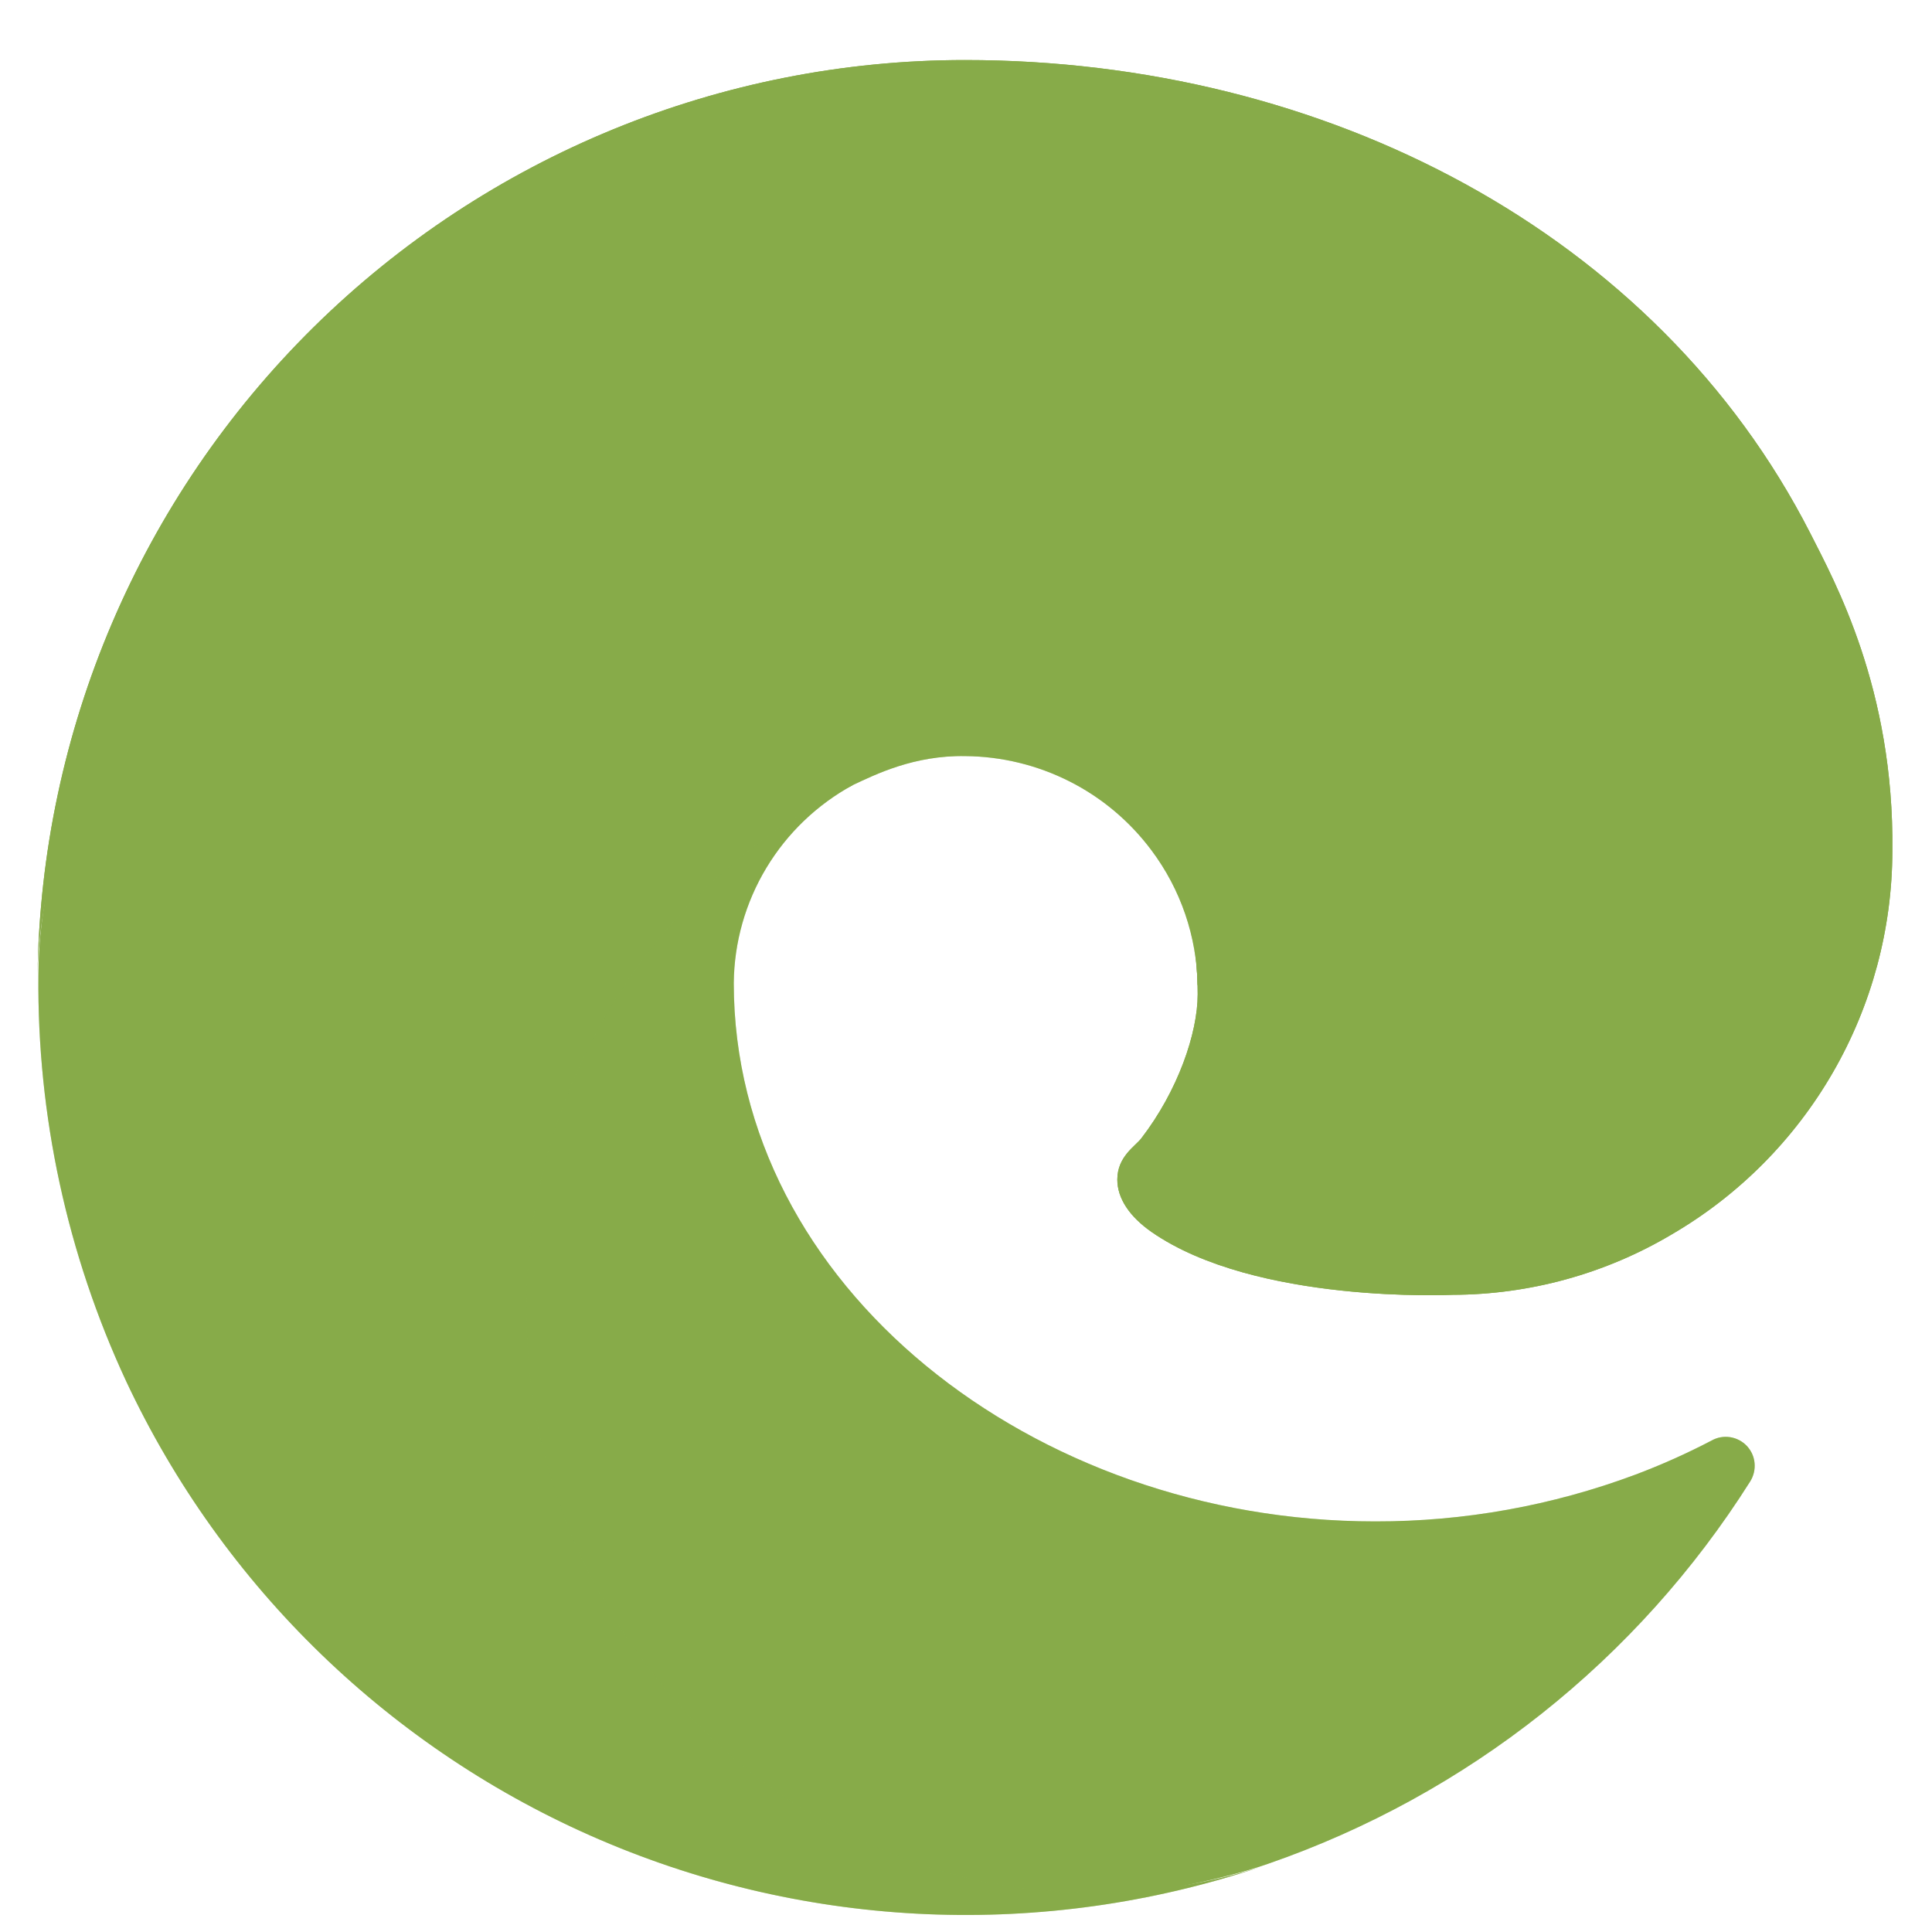 <svg width="25" height="25" viewBox="0 0 25 25" fill="none" xmlns="http://www.w3.org/2000/svg">
<path d="M22.149 18.64C21.829 18.807 21.499 18.955 21.161 19.082C20.085 19.484 18.944 19.689 17.795 19.687C13.359 19.687 9.495 16.636 9.495 12.72C9.5 12.194 9.646 11.68 9.917 11.23C10.188 10.78 10.574 10.411 11.035 10.159C7.022 10.328 5.991 14.509 5.991 16.959C5.991 23.885 12.375 24.587 13.75 24.587C14.492 24.587 15.61 24.372 16.281 24.16L16.404 24.119C18.987 23.226 21.189 21.48 22.648 19.169C22.692 19.098 22.712 19.015 22.704 18.932C22.697 18.849 22.661 18.771 22.604 18.71C22.547 18.65 22.471 18.61 22.389 18.597C22.306 18.584 22.222 18.599 22.149 18.64Z" fill="#87AB49"/>
<path opacity="0.35" d="M22.149 18.64C21.829 18.807 21.499 18.955 21.161 19.082C20.085 19.484 18.944 19.689 17.795 19.687C13.359 19.687 9.495 16.636 9.495 12.72C9.5 12.194 9.646 11.68 9.917 11.23C10.188 10.78 10.574 10.411 11.035 10.159C7.022 10.328 5.991 14.509 5.991 16.959C5.991 23.885 12.375 24.587 13.75 24.587C14.492 24.587 15.61 24.372 16.281 24.16L16.404 24.119C18.987 23.226 21.189 21.48 22.648 19.169C22.692 19.098 22.712 19.015 22.704 18.932C22.697 18.849 22.661 18.771 22.604 18.71C22.547 18.65 22.471 18.61 22.389 18.597C22.306 18.584 22.222 18.599 22.149 18.64Z" fill="#87AB49"/>
<path d="M10.399 23.41C9.562 22.891 8.838 22.211 8.267 21.409C7.616 20.518 7.168 19.494 6.954 18.411C6.741 17.328 6.767 16.212 7.031 15.14C7.295 14.068 7.79 13.066 8.481 12.206C9.173 11.346 10.045 10.647 11.035 10.159C11.328 10.022 11.827 9.772 12.492 9.784C12.96 9.788 13.421 9.9 13.839 10.111C14.257 10.322 14.62 10.628 14.9 11.003C15.279 11.509 15.488 12.121 15.497 12.752C15.497 12.733 17.79 5.29 7.997 5.29C3.881 5.29 0.497 9.196 0.497 12.622C0.48 14.435 0.868 16.228 1.632 17.872C2.88 20.535 5.063 22.647 7.765 23.807C10.468 24.967 13.502 25.094 16.293 24.164C15.316 24.472 14.284 24.564 13.267 24.435C12.251 24.305 11.275 23.957 10.407 23.414L10.399 23.41Z" fill="#87AB49"/>
<path opacity="0.41" d="M10.399 23.41C9.562 22.891 8.838 22.211 8.267 21.409C7.616 20.518 7.168 19.494 6.954 18.411C6.741 17.328 6.767 16.212 7.031 15.14C7.295 14.068 7.79 13.066 8.481 12.206C9.173 11.346 10.045 10.647 11.035 10.159C11.328 10.022 11.827 9.772 12.492 9.784C12.96 9.788 13.421 9.9 13.839 10.111C14.257 10.322 14.62 10.628 14.9 11.003C15.279 11.509 15.488 12.121 15.497 12.752C15.497 12.733 17.79 5.29 7.997 5.29C3.881 5.29 0.497 9.196 0.497 12.622C0.48 14.435 0.868 16.228 1.632 17.872C2.88 20.535 5.063 22.647 7.765 23.807C10.468 24.967 13.502 25.094 16.293 24.164C15.316 24.472 14.284 24.564 13.267 24.435C12.251 24.305 11.275 23.957 10.407 23.414L10.399 23.41Z" fill="#87AB49"/>
<path d="M14.767 14.732C14.691 14.831 14.458 14.967 14.458 15.263C14.458 15.508 14.617 15.743 14.9 15.941C16.248 16.878 18.79 16.755 18.797 16.755C19.796 16.752 20.776 16.482 21.634 15.972C22.501 15.466 23.22 14.742 23.72 13.873C24.221 13.003 24.485 12.018 24.487 11.014C24.512 8.913 23.737 7.517 23.424 6.898C21.438 3.012 17.149 0.777 12.486 0.777C9.333 0.777 6.306 2.018 4.06 4.232C1.815 6.446 0.531 9.455 0.486 12.608C0.531 9.182 3.936 6.416 7.986 6.416C8.314 6.416 10.186 6.448 11.924 7.36C13.456 8.164 14.258 9.136 14.816 10.098C15.395 11.099 15.498 12.363 15.498 12.866C15.498 13.369 15.242 14.116 14.767 14.732Z" fill="#87AB49"/>
<path d="M14.767 14.732C14.691 14.831 14.458 14.967 14.458 15.263C14.458 15.508 14.617 15.743 14.9 15.941C16.248 16.878 18.79 16.755 18.797 16.755C19.796 16.752 20.776 16.482 21.634 15.972C22.501 15.466 23.22 14.742 23.72 13.873C24.221 13.003 24.485 12.018 24.487 11.014C24.512 8.913 23.737 7.517 23.424 6.898C21.438 3.012 17.149 0.777 12.486 0.777C9.333 0.777 6.306 2.018 4.06 4.232C1.815 6.446 0.531 9.455 0.486 12.608C0.531 9.182 3.936 6.416 7.986 6.416C8.314 6.416 10.186 6.448 11.924 7.36C13.456 8.164 14.258 9.136 14.816 10.098C15.395 11.099 15.498 12.363 15.498 12.866C15.498 13.369 15.242 14.116 14.767 14.732Z" fill="#87AB49"/>
</svg>
